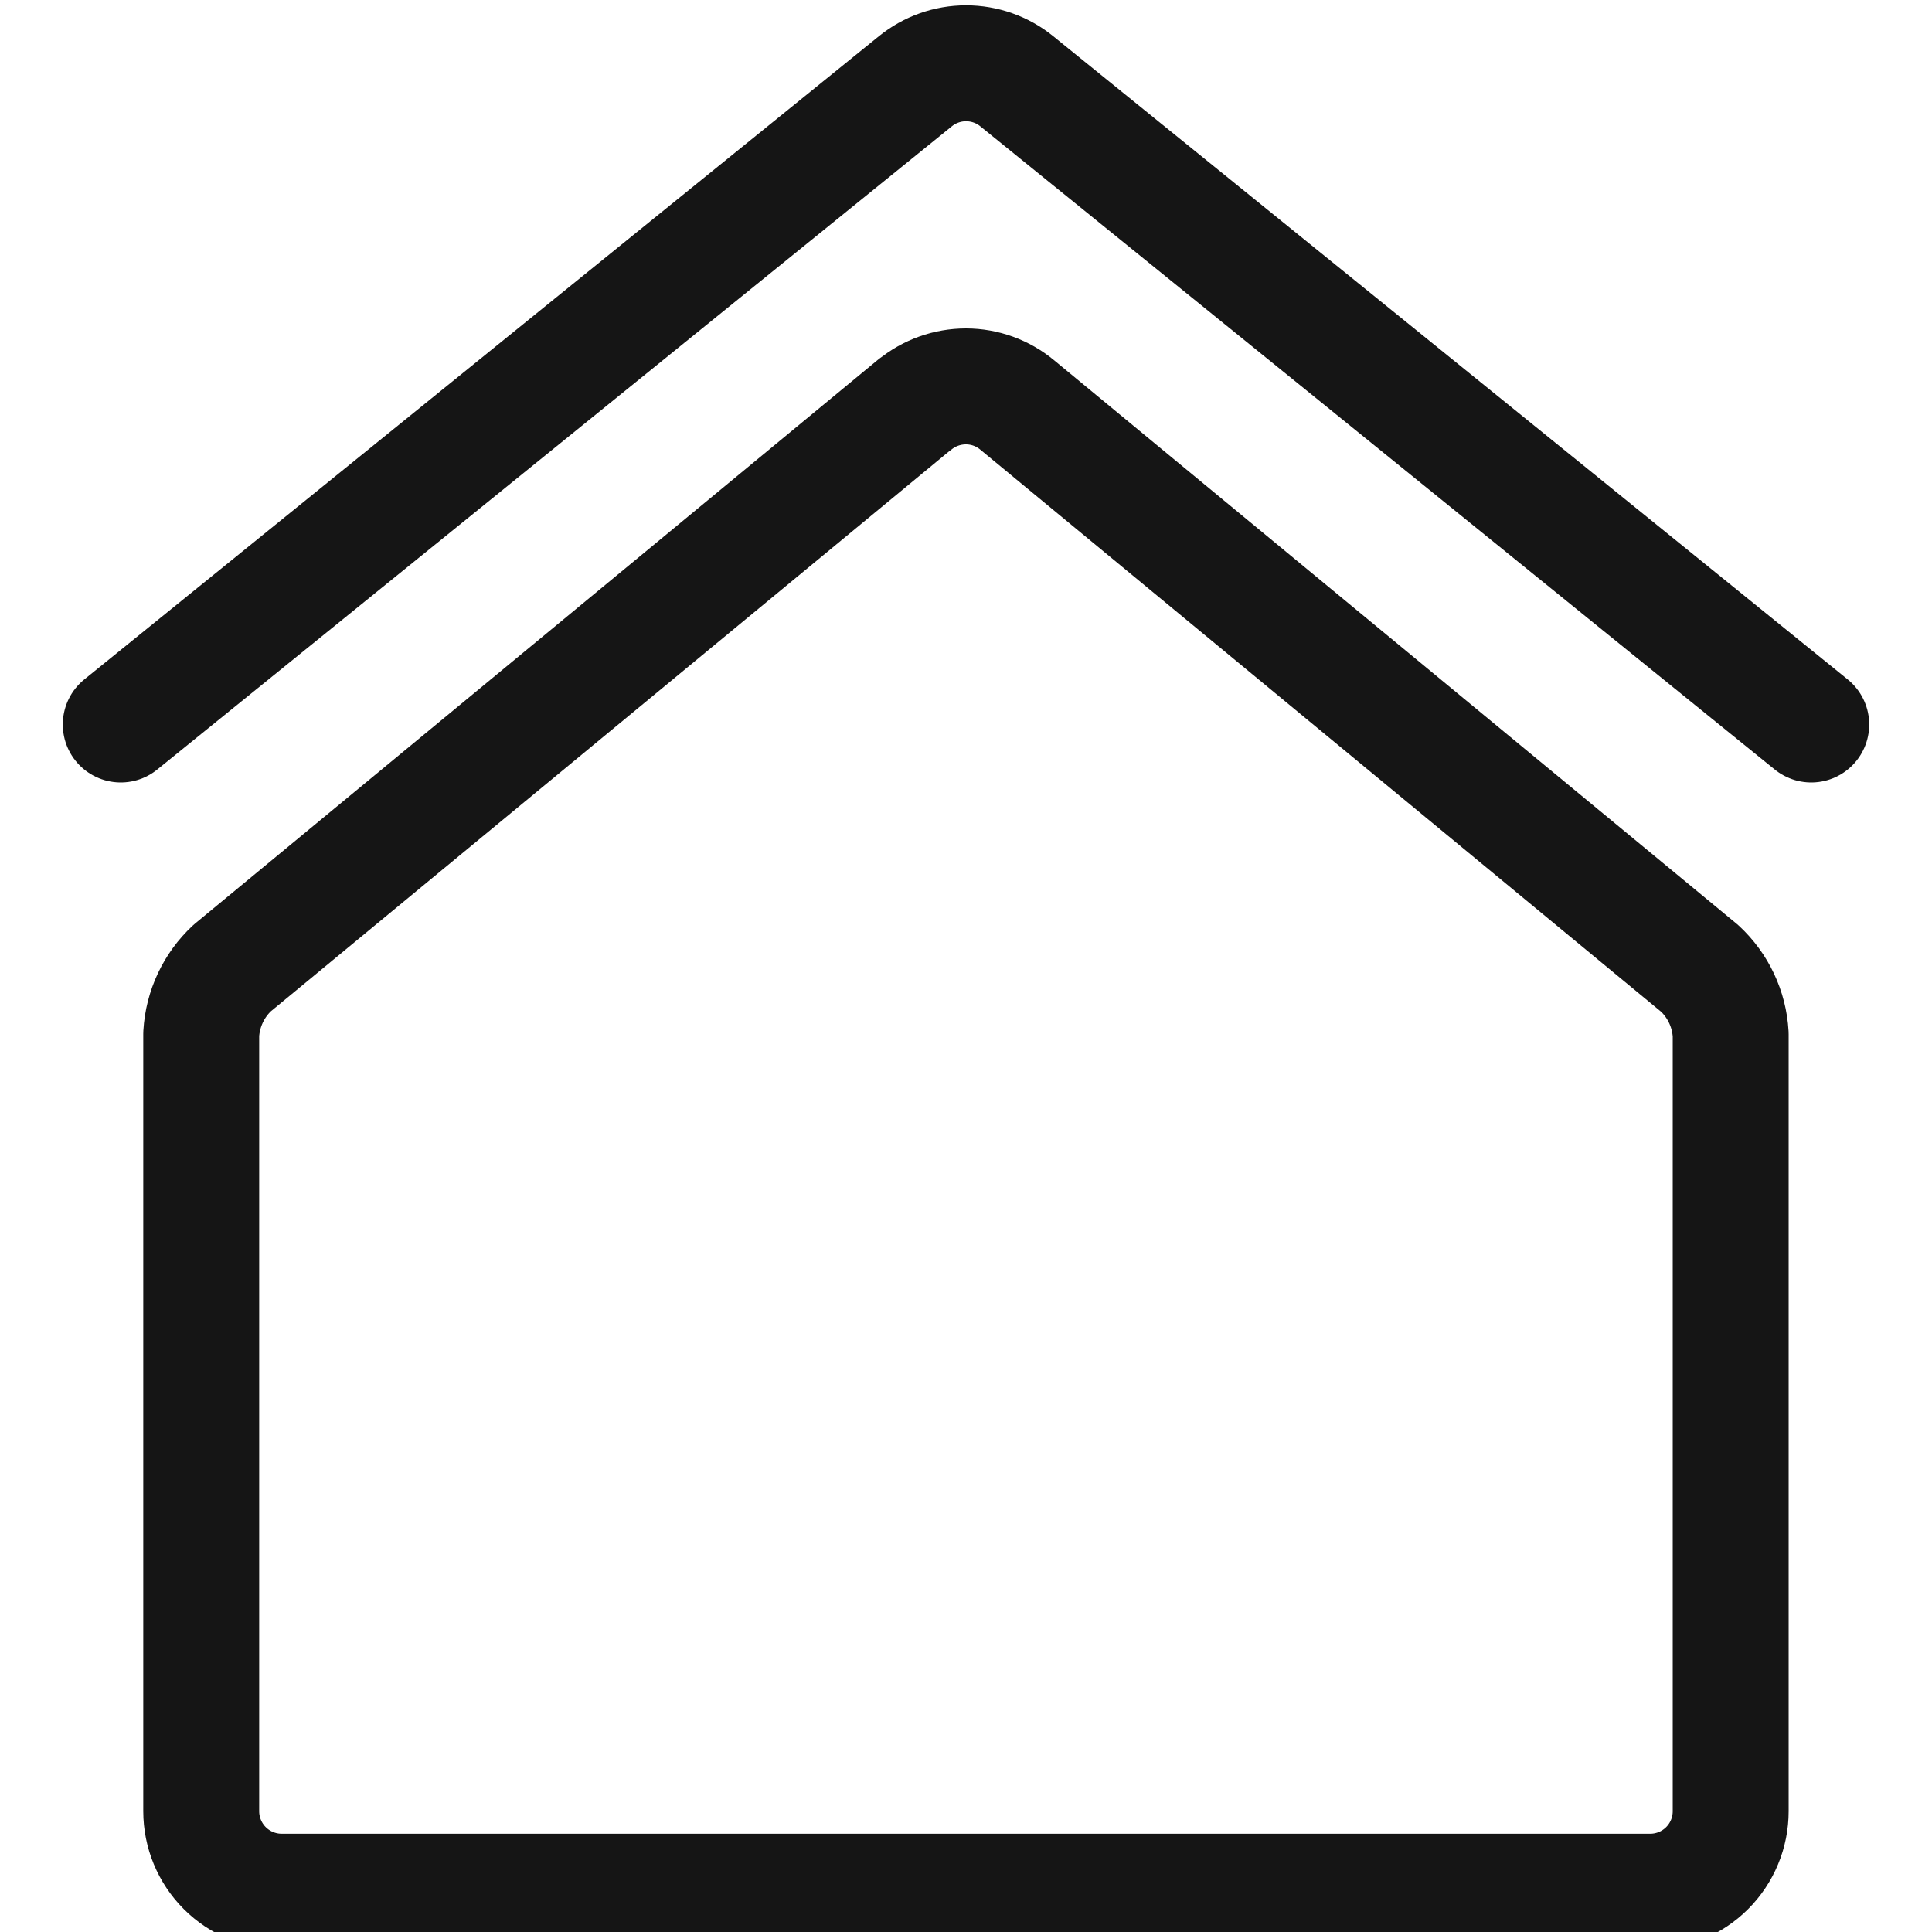 <svg xmlns="http://www.w3.org/2000/svg" xmlns:xlink="http://www.w3.org/1999/xlink" viewBox="0 0 20 20" width="20" height="20" fill="none" id="SVG 47"><g stroke="#151515" stroke-linecap="round" stroke-linejoin="round" stroke-width="1.2" clip-path="url(#a)"><path d="M1.25 7.5 9.476.841C9.624.721 9.809.655 10 .655c.191 0 .376.065.524.185L18.75 7.5"></path><path d="m9.469 4.188-7.065 5.833c-.191.177-.306.422-.321.682V18.75c0 .221.088.433.244.589.156.156.368.244.589.244H17.083c.221 0 .433-.088.589-.244.156-.156.244-.368.244-.589v-8.043c-.015-.261-.13-.505-.321-.682l-7.065-5.833c-.149-.124-.337-.192-.53-.192-.194-0-.382.067-.531.19Z"></path></g><defs><clipPath id="a"><path fill="#fff" d="M0 0h20v20H0z"></path></clipPath></defs></svg>